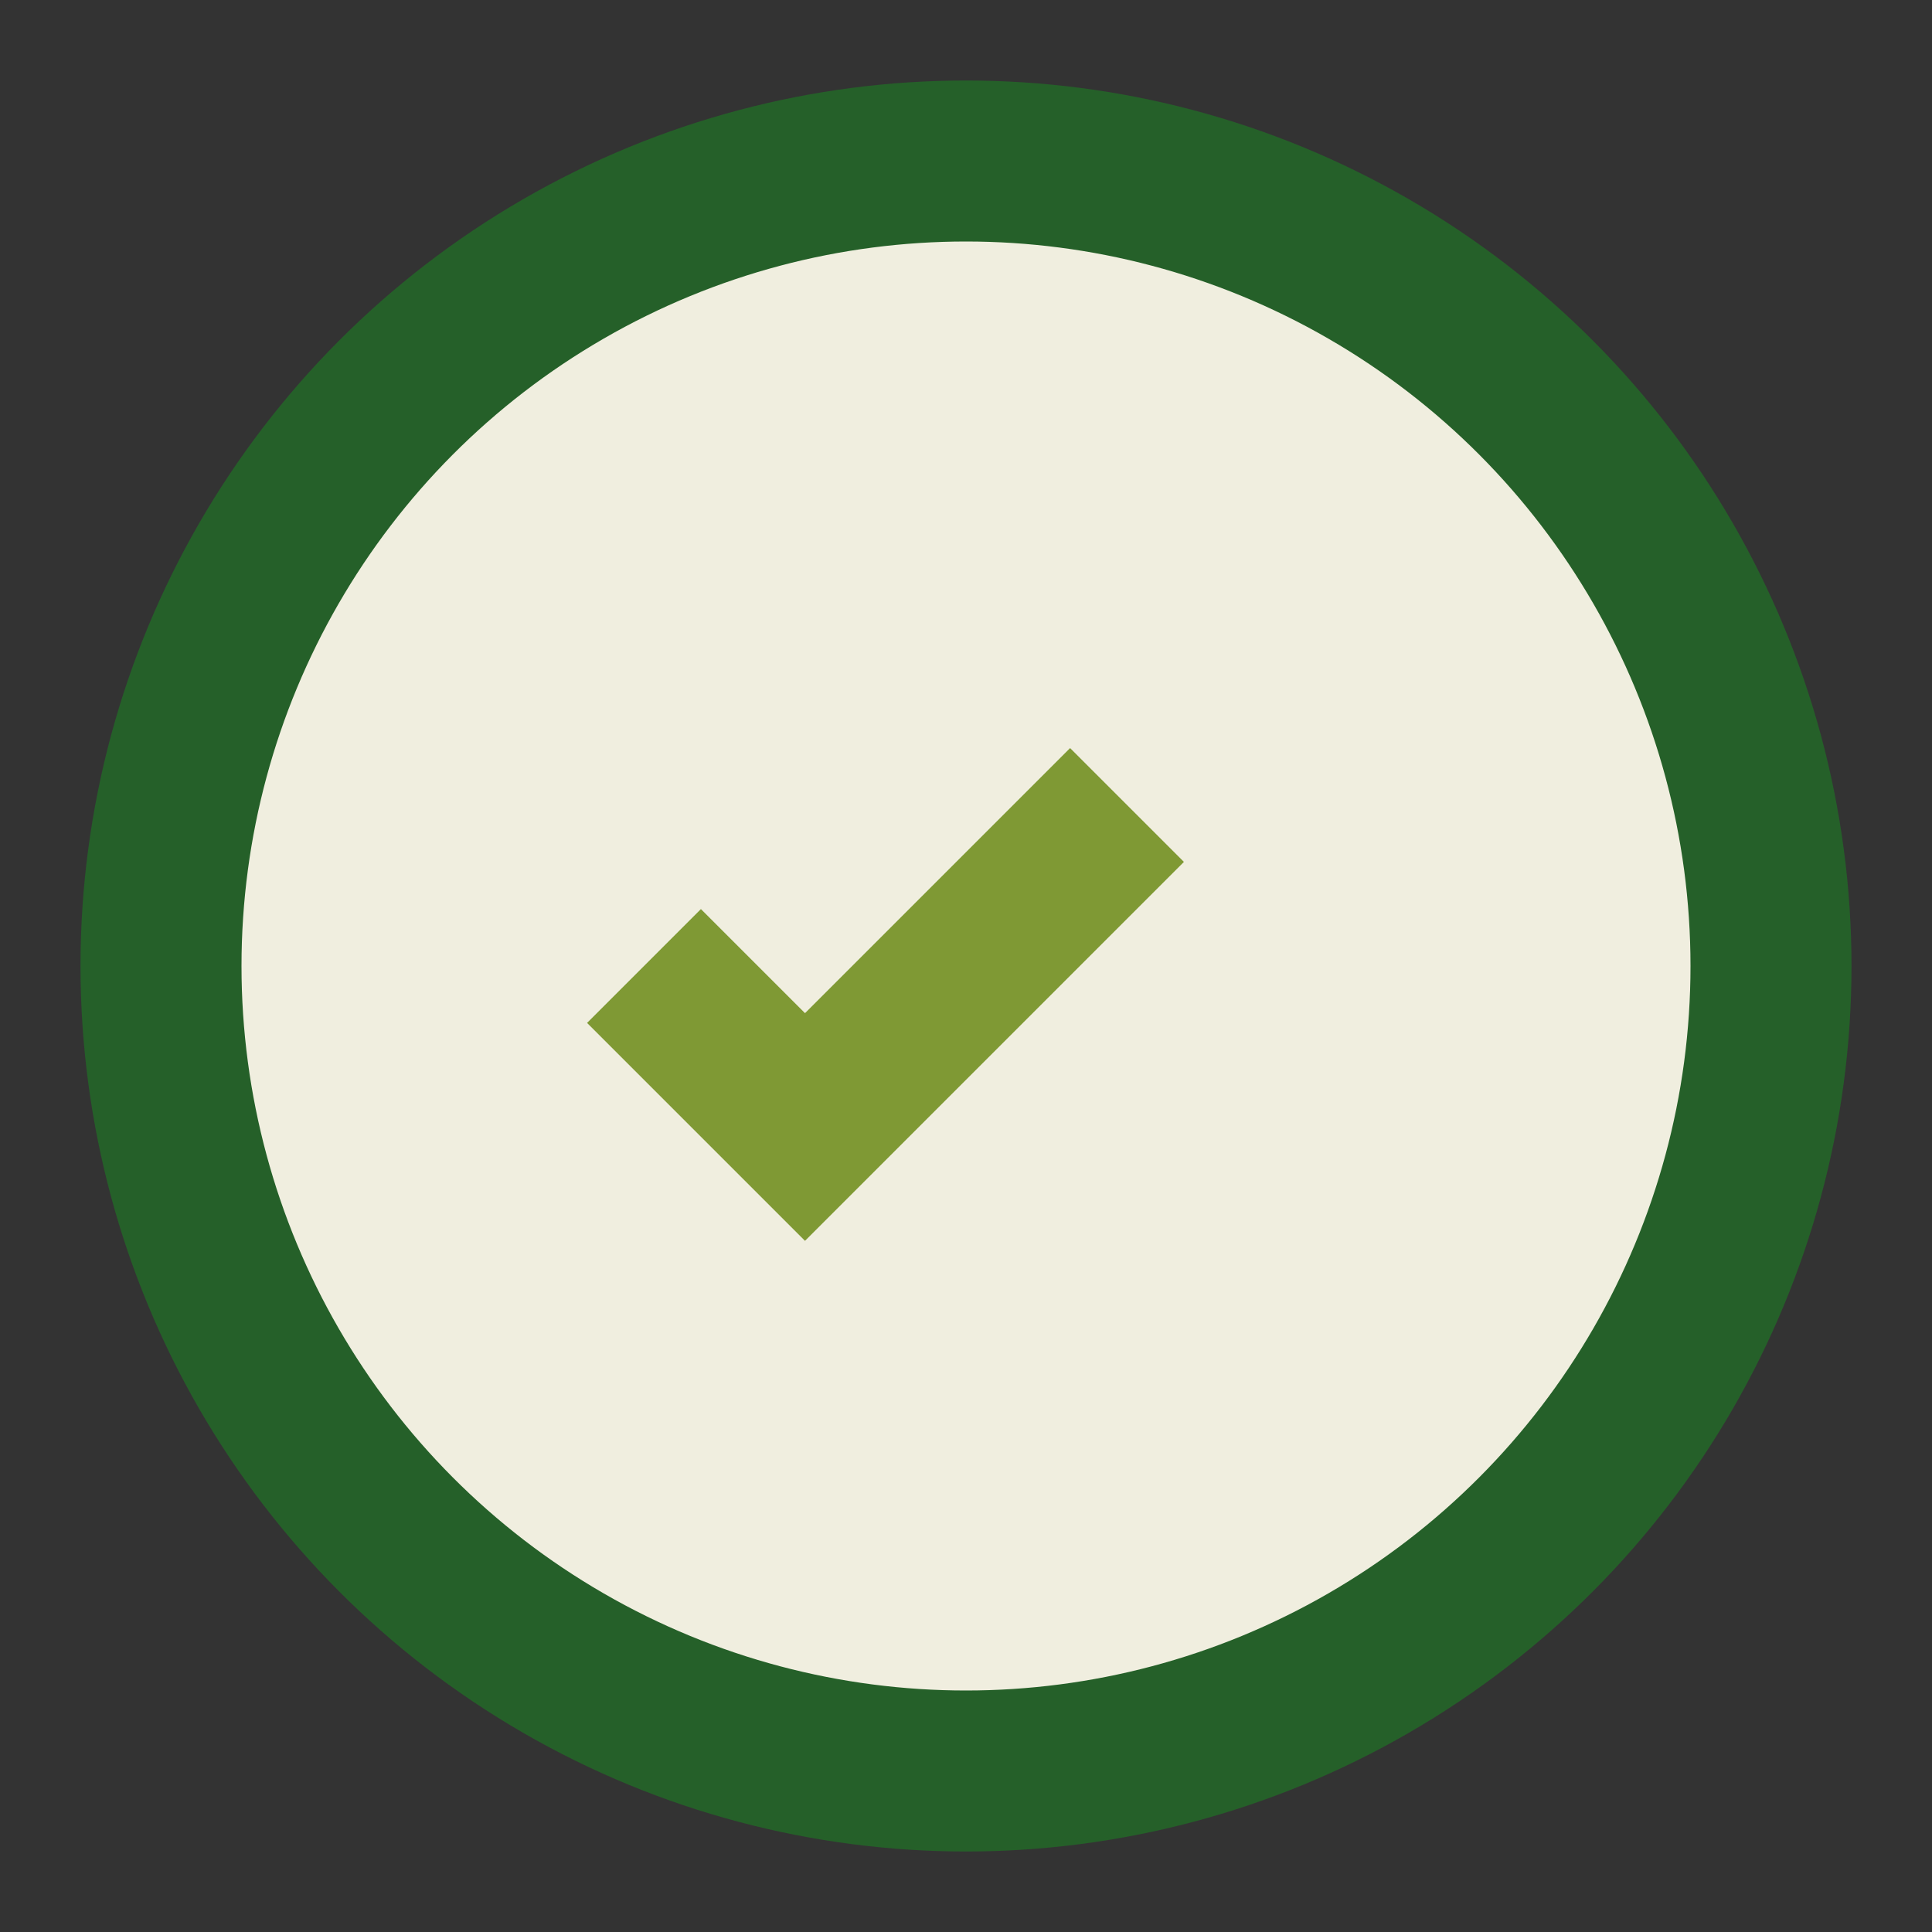 <?xml version="1.0" encoding="UTF-8"?>
<svg xmlns="http://www.w3.org/2000/svg" viewBox="0 0 24 24" width="24" height="24"><rect x="0" y="0" width="24" height="24" fill="#333333" stroke="none"/><circle cx="12" cy="12" r="10" fill="#F0EEDF" stroke="#256029" stroke-width="2"/><path d="M8 12l2 2 4-4" fill="none" stroke="#7F9934" stroke-width="2"/></svg>